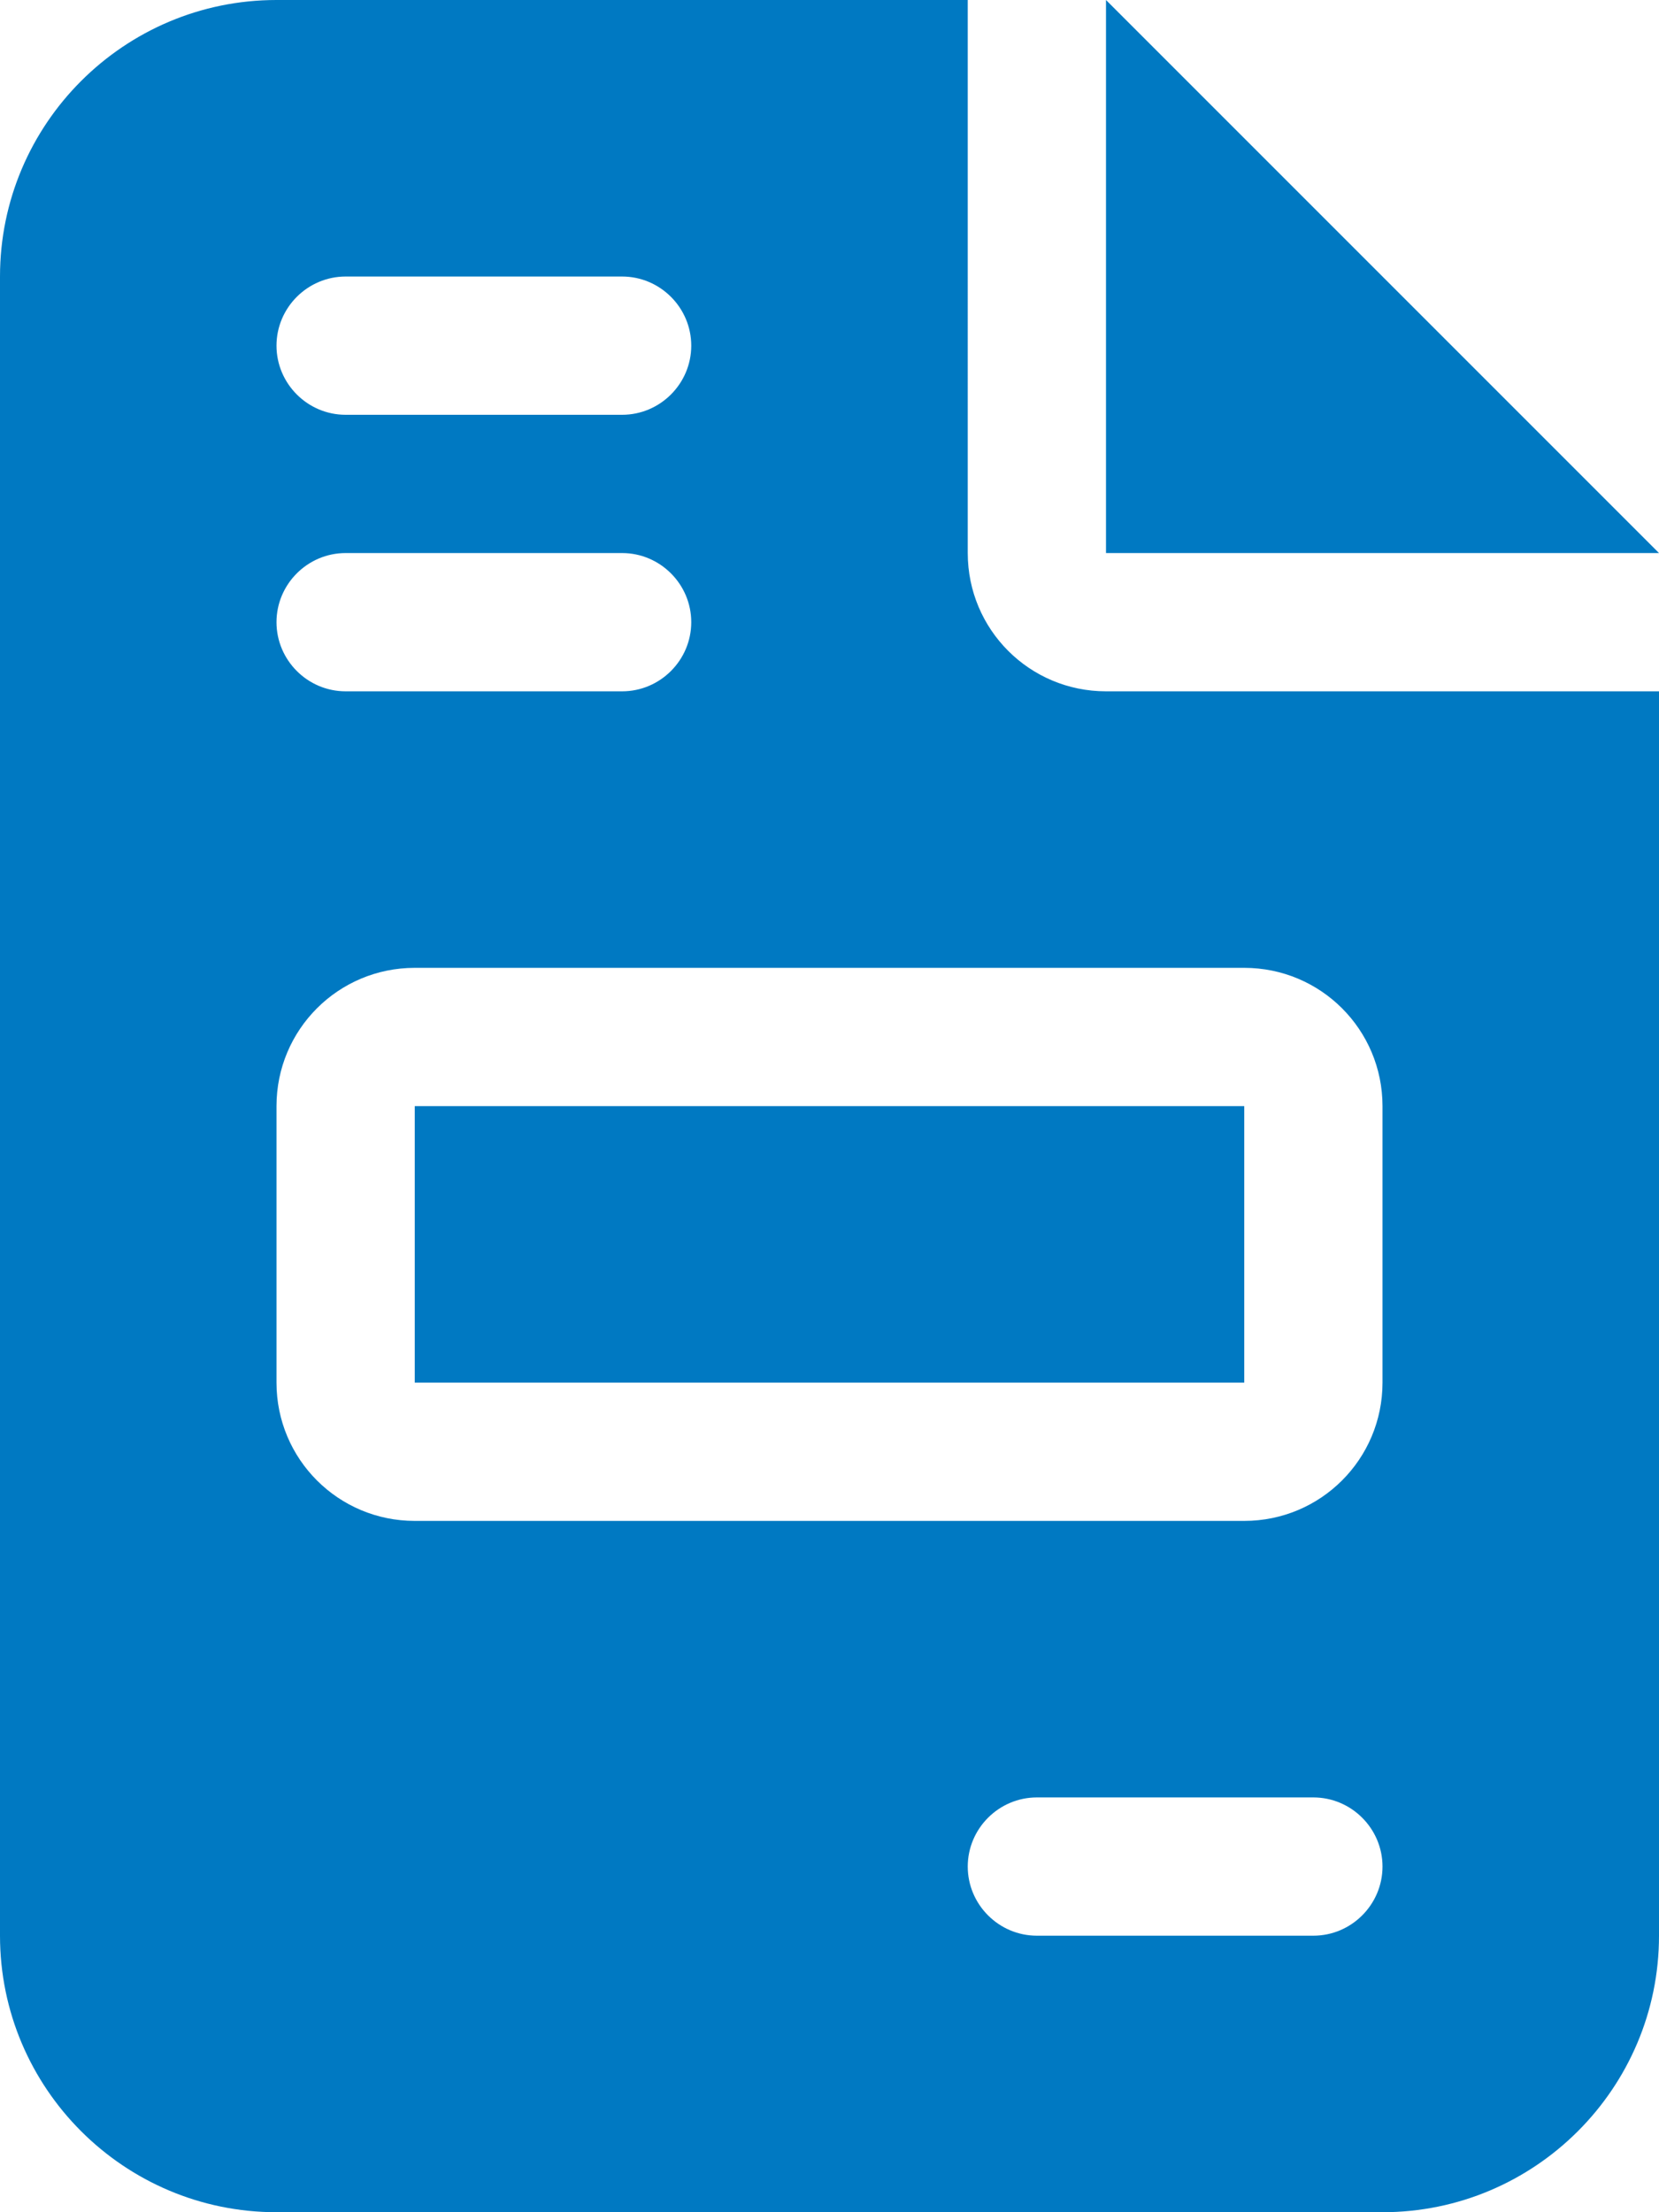 <?xml version="1.0" encoding="utf-8"?>
<!-- Generator: Adobe Illustrator 28.0.0, SVG Export Plug-In . SVG Version: 6.00 Build 0)  -->
<svg version="1.1" id="Layer_1" xmlns="http://www.w3.org/2000/svg" xmlns:xlink="http://www.w3.org/1999/xlink" x="0px" y="0px" viewBox="0 0 384 512" style="enable-background:new 0 0 384 512;" xml:space="preserve">
  <style type="text/css">
	.st0{fill:#0079C2;}
</style>
  <path class="st0" d="M64,0C28.7,0,0,28.7,0,64v384c0,35.3,28.7,64,64,64h256c35.3,0,64-28.7,64-64V160H256c-17.7,0-32-14.3-32-32V0
	H64z M256,0v128h128L256,0z M80,64h64c8.8,0,16,7.2,16,16s-7.2,16-16,16H80c-8.8,0-16-7.2-16-16S71.2,64,80,64z M80,128h64
	c8.8,0,16,7.2,16,16s-7.2,16-16,16H80c-8.8,0-16-7.2-16-16S71.2,128,80,128z M96,224h192c17.7,0,32,14.3,32,32v64
	c0,17.7-14.3,32-32,32H96c-17.7,0-32-14.3-32-32v-64C64,238.3,78.3,224,96,224z M96,256v64h192v-64H96z M240,416h64
	c8.8,0,16,7.2,16,16s-7.2,16-16,16h-64c-8.8,0-16-7.2-16-16S231.2,416,240,416z" />
</svg>